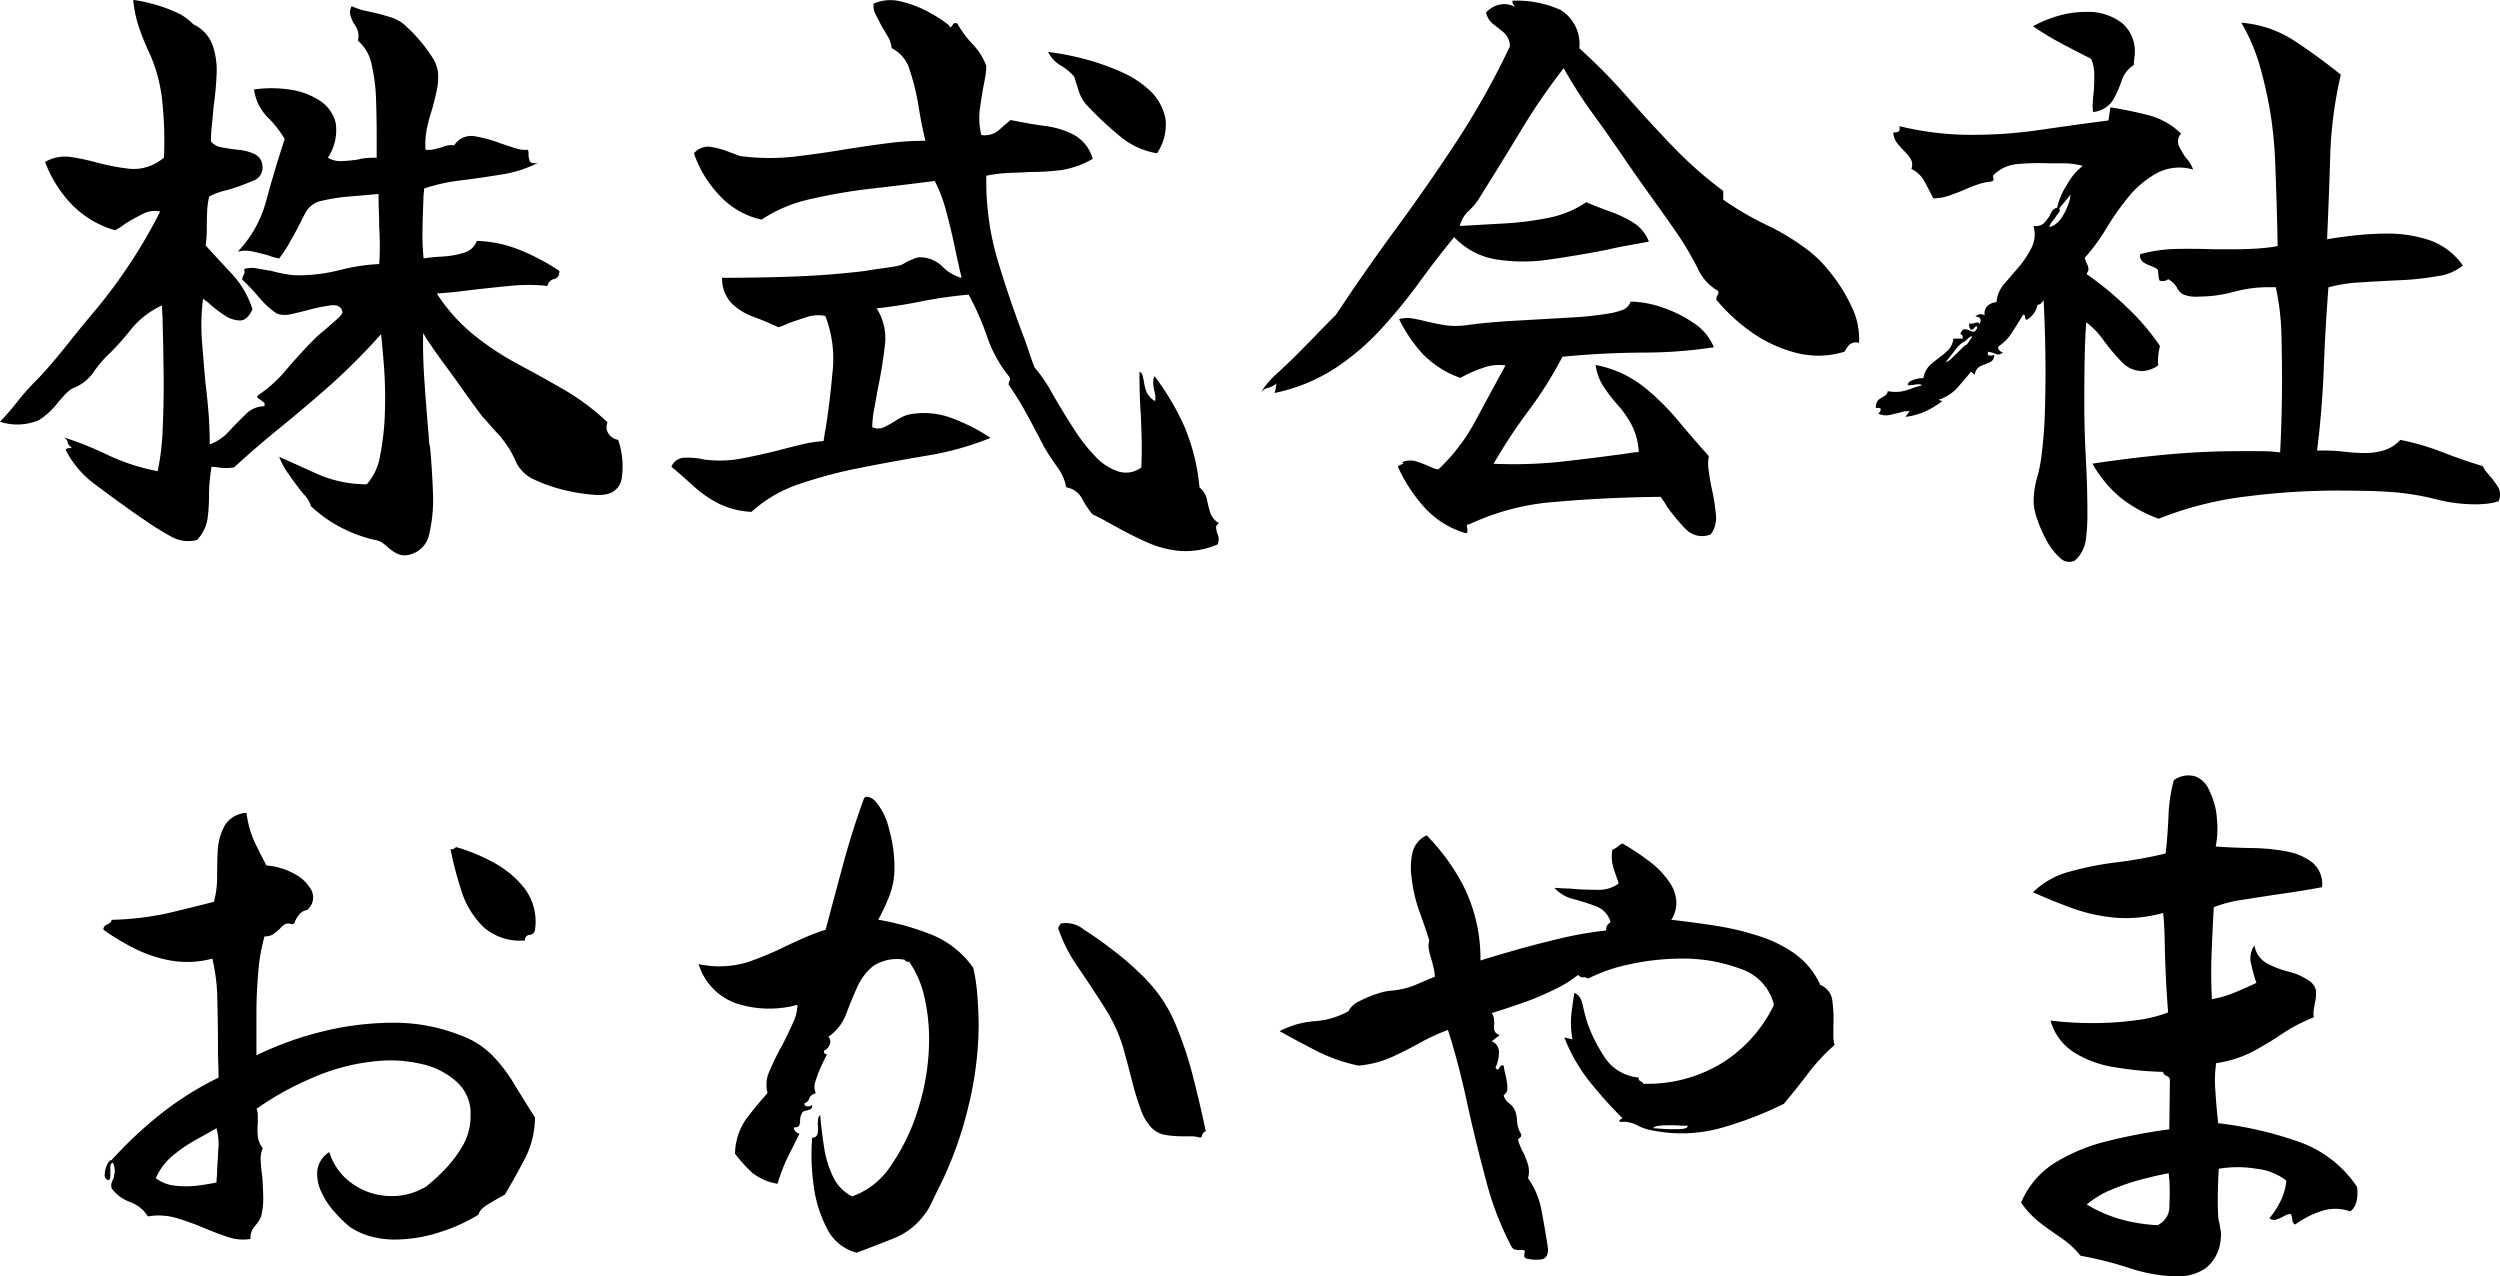 <svg xmlns="http://www.w3.org/2000/svg" width="119.861" height="61.2" viewBox="0 0 119.861 61.2">
  <path id="パス_2054" data-name="パス 2054" d="M29.76-3.3a3.949,3.949,0,0,1,.165,1.86.91.91,0,0,1-.54.69,1.68,1.68,0,0,1-.675.09,8.857,8.857,0,0,1-1.62-.255,7.5,7.5,0,0,1-1.32-.465,1.78,1.78,0,0,1-.93-.9,4.308,4.308,0,0,0-.63-1.05,1.982,1.982,0,0,0-.24-.285q-.21-.225-.405-.45T23.31-4.35q-.06-.06-.36-.465t-.7-.975q-.405-.57-.825-1.14t-.7-.99a3.639,3.639,0,0,1-.315-.51q-.03,1.02.06,2.325t.21,2.685a1.933,1.933,0,0,0,.015.24,2.024,2.024,0,0,0,.045.24q.09.96.135,2.1a7.221,7.221,0,0,1-.165,2,1.266,1.266,0,0,1-.93,1.035.857.857,0,0,1-.6-.03,2.205,2.205,0,0,1-.45-.3,2.013,2.013,0,0,0-.27-.225.8.8,0,0,0-.33-.135A6.7,6.7,0,0,1,16.41.87a6.385,6.385,0,0,1-1.38-.99,1.317,1.317,0,0,0-.345-.57q-.345-.42-.7-.93a3.548,3.548,0,0,1-.48-.87q.87.39,1.86.84a5.94,5.94,0,0,0,2.34.48,2.728,2.728,0,0,0,.645-1.41,12.177,12.177,0,0,0,.225-2.1,21.341,21.341,0,0,0-.045-2.145Q18.45-7.83,18.39-8.37a30.243,30.243,0,0,1-2.535,2.535Q14.64-4.77,13.53-3.87T11.34-1.98a2.682,2.682,0,0,1-.375.03,2.682,2.682,0,0,1-.375-.03,2.48,2.48,0,0,0-.33-.03q-.06.39-.09.735T10.14-.6A7.649,7.649,0,0,1,10.065.51a1.937,1.937,0,0,1-.5.99,1.67,1.67,0,0,1-1.3-.2A12.174,12.174,0,0,1,7.05.54L6.78.36Q5.67-.42,4.695-1.155A4.626,4.626,0,0,1,3.27-2.82q.03-.09.24-.09h.06q-.21-.18-.21-.285T3.18-3.42a16.365,16.365,0,0,1,2.1.84,9.917,9.917,0,0,0,2.4.78,11.907,11.907,0,0,0,.24-2.04q.06-1.26.045-2.595T7.92-8.79q0-.27-.015-.51T7.89-9.75A4.2,4.2,0,0,0,6.435-8.64,12.748,12.748,0,0,1,5.43-7.5a5.674,5.674,0,0,0-.84.975,2.1,2.1,0,0,1-1.02.765,2.394,2.394,0,0,0-.375.33q-.165.18-.315.36a3.4,3.4,0,0,1-.9.825A2.66,2.66,0,0,1,.12-4.17a12.9,12.9,0,0,0,.855-.99A10.676,10.676,0,0,1,1.89-6.18q.66-.69,1.35-1.56T4.56-9.36a24.745,24.745,0,0,0,1.815-2.43A24.548,24.548,0,0,0,7.8-14.25a1.249,1.249,0,0,0-.84.12q-.42.21-.81.45-.12.09-.255.18a2.394,2.394,0,0,1-.255.15,4.672,4.672,0,0,1-2.115-1.275,6.033,6.033,0,0,1-1.245-2,1.9,1.9,0,0,1,1.215-.24,10.791,10.791,0,0,1,1.275.27,10.617,10.617,0,0,0,1.59.3,2.211,2.211,0,0,0,1.62-.54,17.986,17.986,0,0,0-.09-2.79,7.4,7.4,0,0,0-.69-2.4,10.785,10.785,0,0,1-.42-1.065,5.5,5.5,0,0,1-.27-1.305,7.288,7.288,0,0,1,.825.165,7,7,0,0,1,1.14.39,2.665,2.665,0,0,1,.915.615,1.8,1.8,0,0,1,.915.975,3.679,3.679,0,0,1,.2,1.41,14.739,14.739,0,0,1-.15,1.605q-.03.42-.075.825a7.2,7.2,0,0,0-.045.8.809.809,0,0,0,.525.285q.375.075.81.12a2.287,2.287,0,0,1,.75.2.649.649,0,0,1,.375.51.67.67,0,0,1-.465.78,10.531,10.531,0,0,1-1.155.42,4.525,4.525,0,0,0-.525.15,2.282,2.282,0,0,0-.4.18,3.665,3.665,0,0,0-.1.75q-.015.39-.015.72,0,.27-.015.495a2.969,2.969,0,0,1-.045.375q.63.69,1.275,1.38a4.509,4.509,0,0,1,.975,1.68q-.24.54-.6.54a1.376,1.376,0,0,1-.75-.255,5.659,5.659,0,0,1-.69-.525,1.192,1.192,0,0,0-.18-.15.983.983,0,0,1-.15-.12A10.289,10.289,0,0,0,9.8-8.085q.075.975.165,2,.09.72.15,1.455t.06,1.545a2.281,2.281,0,0,0,.915-.615q.4-.435.81-.825a1.254,1.254,0,0,1,.885-.39.145.145,0,0,0-.03-.195,2.11,2.11,0,0,0-.18-.135q-.21-.12-.06-.21a6.328,6.328,0,0,0,1.35-1.23q.66-.78,1.41-1.53.06-.06.165-.15t.255-.21q.27-.24.57-.5t.27-.375q-.09-.36-.555-.3a8.265,8.265,0,0,0-1.035.21q-.45.12-.87.21a1.119,1.119,0,0,1-.69-.03,4.221,4.221,0,0,1-.855-.78,9.056,9.056,0,0,0-.795-.84.37.37,0,0,1,.06-.21.586.586,0,0,0,.045-.12.4.4,0,0,0-.015-.18,1.251,1.251,0,0,1,.615-.03l.7.12q.33.09.66.15a3.682,3.682,0,0,0,.66.06,8.222,8.222,0,0,0,1.965-.255A9.3,9.3,0,0,1,18.3-11.73q.03-.39.03-.84t-.03-.96q0-.33-.015-.72t-.015-.84q-.66.06-1.38.12a8.8,8.8,0,0,0-1.29.195,1.152,1.152,0,0,0-.78.495q-.06.09-.285.54t-.51.945a6.438,6.438,0,0,1-.525.8l-.24-.06a2.127,2.127,0,0,1-.27-.09q-.33-.09-.72-.18a1.584,1.584,0,0,0-.75,0,5.648,5.648,0,0,0,1.365-2.445q.375-1.395.885-2.955a5.2,5.2,0,0,0-.84-1.065A2.329,2.329,0,0,1,12.3-20.1a5.91,5.91,0,0,1,1.68,0,3.512,3.512,0,0,1,1.455.525,1.762,1.762,0,0,1,.78,1.08,2.391,2.391,0,0,1-.375,1.665,1.161,1.161,0,0,0,.66.165q.36-.015.78-.075a2.115,2.115,0,0,1,.45-.075q.24-.015.45-.015v-.99q0-.87-.03-1.785a8.568,8.568,0,0,0-.21-1.68,2.029,2.029,0,0,0-.66-1.155.9.9,0,0,0-.015-.5,1.288,1.288,0,0,0-.195-.345,2.749,2.749,0,0,1-.15-.36.631.631,0,0,1,.06-.45,3.374,3.374,0,0,0,.81.255,10.546,10.546,0,0,1,1.035.27,1.826,1.826,0,0,1,.825.5,5.881,5.881,0,0,1,.54.555,7.179,7.179,0,0,1,.615.81,1.756,1.756,0,0,1,.315.8,3,3,0,0,1-.06.855q-.09.405-.21.855a9.064,9.064,0,0,0-.255.93,3.94,3.94,0,0,0-.075,1.05,1.058,1.058,0,0,0,.4-.015q.165-.045.315-.075.15-.06.3-.1a.843.843,0,0,1,.36-.015.965.965,0,0,1,1-.435,6.632,6.632,0,0,1,1.245.345q.36.12.69.225a1.455,1.455,0,0,0,.6.075.515.515,0,0,1,.03.21.881.881,0,0,0,.06.33q.06.15.39.09a5.83,5.83,0,0,1-1.74.555q-.99.165-1.965.285a8.57,8.57,0,0,0-1.755.39,2.314,2.314,0,0,1-.015.255,2.583,2.583,0,0,0-.015.285q-.03.66-.045,1.44A11.755,11.755,0,0,0,20.43-12a8.489,8.489,0,0,1,.9-.09,4.186,4.186,0,0,0,1.02-.18.908.908,0,0,0,.63-.57,5.9,5.9,0,0,1,2.1.45,10.253,10.253,0,0,1,1.86.99q0,.33-.255.39a.4.4,0,0,0-.315.33,8.452,8.452,0,0,0-1.665-.015q-.8.075-1.605.165l-1.02.12q-.51.06-1.02.09A8.533,8.533,0,0,0,22.875-8.3a14.064,14.064,0,0,0,2.1,1.38q1.1.585,2.19,1.215A11.22,11.22,0,0,1,29.25-4.14a.544.544,0,0,0,.045.54A.71.71,0,0,0,29.76-3.3ZM58.56.69q-.15.12-.135.225t.045.255a.5.5,0,0,1,.075.225.749.749,0,0,1-.045.315,3.861,3.861,0,0,1-1.8.315,4.947,4.947,0,0,1-1.6-.42Q54.33,1.26,53.58.84l-.54-.3Q52.77.39,52.5.27A4.246,4.246,0,0,1,51.99-.5a1.041,1.041,0,0,0-.75-.525,2.28,2.28,0,0,0-.42-.96,11.372,11.372,0,0,1-.63-.96q-.39-.75-.81-1.53a15.142,15.142,0,0,0-.9-1.47.37.37,0,0,1,.06-.21.232.232,0,0,0-.06-.21,6.159,6.159,0,0,1-1.035-1.89,13.125,13.125,0,0,0-.885-2.01,22.164,22.164,0,0,0-2.295.33q-1.035.21-2.115.33a2.655,2.655,0,0,1,.39,1.815q-.12,1.035-.33,2.025-.09.51-.18.99a4.761,4.761,0,0,0-.09.87.671.671,0,0,0,.555,0,4.746,4.746,0,0,0,.495-.27,3.624,3.624,0,0,1,.39-.225,1.371,1.371,0,0,1,.42-.135,3.8,3.8,0,0,1,2.115.255,8.462,8.462,0,0,1,1.695.885,14.216,14.216,0,0,1-3.075.855q-1.7.285-3.345.615a22.007,22.007,0,0,0-2.775.75A6.469,6.469,0,0,0,36.15.15a3.956,3.956,0,0,1-1.59-.405,5.57,5.57,0,0,1-1.185-.825q-.525-.48-1.065-.93a.686.686,0,0,1,.6-.435,4.086,4.086,0,0,1,.78.045,1.641,1.641,0,0,0,.36.06,5.526,5.526,0,0,0,1.665-.075q.855-.165,1.695-.375.57-.15,1.125-.285A6,6,0,0,1,39.6-3.24a1.93,1.93,0,0,0,.045-.255,1.93,1.93,0,0,1,.045-.255q.21-1.29.345-2.805A5.672,5.672,0,0,0,39.69-9.24a1.705,1.705,0,0,0-.87.045q-.42.135-.84.285-.15.06-.285.12a1.569,1.569,0,0,1-.255.09q-.57-.27-1.185-.495a2.947,2.947,0,0,1-1.05-.645,1.727,1.727,0,0,1-.465-1.23q1.68,0,3.4-.06t3.465-.27q.33-.06.78-.12t.75-.12a.815.815,0,0,0,.3-.1q.12-.075.24-.135.15-.06.285-.12a.77.77,0,0,1,.315-.06,1.557,1.557,0,0,1,1.035.45,2.037,2.037,0,0,0,.915.54q-.15-.63-.33-1.485t-.405-1.695a7.163,7.163,0,0,0-.555-1.47q-1.38.18-2.955.36A26.113,26.113,0,0,0,39-14.85a6.94,6.94,0,0,0-2.37.99,3.862,3.862,0,0,1-1.965-1.11,5.505,5.505,0,0,1-1.275-2.07.887.887,0,0,1,.855-.3,4.242,4.242,0,0,1,.915.27q.18.06.33.12a.737.737,0,0,0,.27.06,10.621,10.621,0,0,0,2.52,0q1.26-.15,2.49-.36.96-.15,1.875-.27a14.173,14.173,0,0,1,1.845-.12q-.18-.72-.33-1.65a10.62,10.62,0,0,0-.42-1.725,1.675,1.675,0,0,0-.87-1.065,1.345,1.345,0,0,0-.18-.555q-.15-.255-.3-.5-.15-.3-.285-.555a.89.89,0,0,1-.1-.525,1.993,1.993,0,0,1,1.305-.105,5.263,5.263,0,0,1,1.335.51,6.307,6.307,0,0,1,.99.645q.03.15.12.03a.47.47,0,0,1,.09-.12q.06-.06.18,0a4.642,4.642,0,0,0,.72.975,3.162,3.162,0,0,1,.66,1.035,3.015,3.015,0,0,1-.045.525q-.045.255-.1.525-.09.51-.165,1.065a3.416,3.416,0,0,0,.075,1.215,1.092,1.092,0,0,0,.675-.12,2.863,2.863,0,0,0,.435-.36.983.983,0,0,0,.15-.12.983.983,0,0,1,.15-.12q.87.18,1.65.285a4.074,4.074,0,0,1,1.395.435,1.9,1.9,0,0,1,.885,1.14,4.275,4.275,0,0,1-1.515.54,11.732,11.732,0,0,1-1.485.09q-.48.03-.99.045a6.694,6.694,0,0,0-1.11.135,13.232,13.232,0,0,0,.525,3.99q.555,1.86,1.215,3.6.15.39.285.8t.285.8a7.035,7.035,0,0,1,.84,1.23q.48.84,1.05,1.725A8.082,8.082,0,0,0,52.8-2.34a2.646,2.646,0,0,0,.99.57,1.218,1.218,0,0,0,1.05-.21q.03-.81.015-1.395T54.81-4.59q-.03-.42-.045-.9T54.75-6.57a.269.269,0,0,1,.15.18q.03.12.06.27a2.373,2.373,0,0,0,.12.495.959.959,0,0,0,.42.465.913.913,0,0,0,0-.33q-.03-.15-.06-.27a1.948,1.948,0,0,1-.03-.315.768.768,0,0,1,.06-.285,12.305,12.305,0,0,1,1.44,2.43,9.844,9.844,0,0,1,.72,2.91,1.059,1.059,0,0,1,.36.585,6.13,6.13,0,0,0,.15.615A.927.927,0,0,0,58.56.69ZM55.59-17.04a3.717,3.717,0,0,1-1.8-.84,16.539,16.539,0,0,1-1.62-1.53,2.005,2.005,0,0,1-.315-.57q-.1-.3-.225-.72a2.379,2.379,0,0,0-.66-.555,1.5,1.5,0,0,1-.6-.645,12.741,12.741,0,0,1,1.71.33,11.287,11.287,0,0,1,1.8.63,4.767,4.767,0,0,1,1.44.96A2.527,2.527,0,0,1,56-18.69,2.434,2.434,0,0,1,55.59-17.04ZM89.25-7.95a.481.481,0,0,0-.465.09,1.482,1.482,0,0,0-.225.33,4.25,4.25,0,0,1-2.37.045A6.525,6.525,0,0,1,84.045-8.5,8.559,8.559,0,0,1,82.41-10.02a.566.566,0,0,1,.03-.18.277.277,0,0,0,.06-.24,2.352,2.352,0,0,1-1.005-1.125,14.724,14.724,0,0,0-.945-1.6q-.6-.87-1.26-1.785T77.97-16.83q-.69-1.02-1.455-2.07a22.732,22.732,0,0,1-1.425-2.22A30.617,30.617,0,0,0,73.02-18.1q-.99,1.635-1.95,3.165a2.7,2.7,0,0,1-.525.645,1.479,1.479,0,0,0-.435.735q1.02-.06,2.115-.12a14.76,14.76,0,0,0,2.13-.27,4.839,4.839,0,0,0,1.815-.75q.57.24,1.155.45a5.816,5.816,0,0,1,1.1.525,1.845,1.845,0,0,1,.75.915q-.48.09-.99.18t-1.02.21q-1.38.27-2.745.465a8.375,8.375,0,0,1-2.55,0A3.548,3.548,0,0,1,69.84-13.02Q69-12,68.16-10.845A25.527,25.527,0,0,1,66.33-8.61a11.813,11.813,0,0,1-2.22,1.89,8.465,8.465,0,0,1-2.88,1.17l.03-.12q.03-.12.06-.33a1.133,1.133,0,0,1-.39.2.629.629,0,0,0-.36.225,4.257,4.257,0,0,1,.765-.9q.465-.42.915-.87.48-.48.96-.975t.96-.975q1.41-2.13,2.91-4.17t2.895-4.17a38.06,38.06,0,0,0,2.535-4.53.888.888,0,0,0-.285-.66q-.255-.21-.51-.405a.967.967,0,0,1-.345-.555,1.158,1.158,0,0,1,.69-.39,1,1,0,0,1,.69.12.788.788,0,0,0-.075-.12.3.3,0,0,1-.045-.18,5.031,5.031,0,0,1,2.325.45,1.923,1.923,0,0,1,.885,1.83,27.631,27.631,0,0,1,2.28,2.31q1.08,1.23,2.205,2.4a19.478,19.478,0,0,0,2.415,2.13v.42a14.923,14.923,0,0,0,2.085,1.215A11.219,11.219,0,0,1,86.85-12.36a6.044,6.044,0,0,1,1.035,1.05,7.911,7.911,0,0,1,1,1.605A3.49,3.49,0,0,1,89.25-7.95Zm-6.96.21a22.65,22.65,0,0,1-3.435.255q-1.965.015-3.825.2a18.729,18.729,0,0,1-1.62,2.58,25.536,25.536,0,0,0-1.68,2.55,21.839,21.839,0,0,0,3-.075q1.29-.135,2.85-.345.27-.03.54-.075t.57-.075a3.243,3.243,0,0,0-.345-1.3,4.977,4.977,0,0,0-.66-.945,7.818,7.818,0,0,1-.675-.87,2.547,2.547,0,0,1-.39-1.05,5.256,5.256,0,0,1,2.235.99A11.086,11.086,0,0,1,80.52-4.29q.75.9,1.53,1.77a1.818,1.818,0,0,0-.015.63q.045.39.135.84A9.162,9.162,0,0,1,82.38.225a1.324,1.324,0,0,1-.24,1.005A1.089,1.089,0,0,1,80.925.96,9,9,0,0,1,80.01-.15a1.676,1.676,0,0,0-.135-.225Q79.8-.48,79.74-.57q-2.64.03-5.025.24A11.684,11.684,0,0,0,70.56.75q-.15-.03-.09.21.03.24-.09.21A4.291,4.291,0,0,1,68.43-.045,7.6,7.6,0,0,1,67.14-2.01q0-.03.12-.09.24-.09.06-.12a.966.966,0,0,1,.66-.06,4.794,4.794,0,0,1,.57.21q.15.06.285.12a.629.629,0,0,0,.255.06,9.111,9.111,0,0,0,1.77-2.325Q71.58-5.55,72.3-6.87a2.21,2.21,0,0,0-1.125.135,5.408,5.408,0,0,0-1.035.465,4.709,4.709,0,0,1-1.77-1.11A6.946,6.946,0,0,1,67.2-9.09a1.475,1.475,0,0,1,.66-.03q.33.06.69.15t.81.165a3.6,3.6,0,0,0,.99.015q1.08-.15,2.43-.225t2.61-.15a16.362,16.362,0,0,0,2.04-.225,3.8,3.8,0,0,0,.51-.15.637.637,0,0,0,.36-.39,4.83,4.83,0,0,1,1.485.27,6.044,6.044,0,0,1,1.53.75A2.53,2.53,0,0,1,82.29-7.74ZM119.91-.36a2.616,2.616,0,0,1-.555.12,5.3,5.3,0,0,1-.555.03,7.594,7.594,0,0,1-1.875-.24,12.449,12.449,0,0,0-1.9-.33q-.72-.06-1.455-.075T112.11-.87a34.539,34.539,0,0,0-4.305.285A16.57,16.57,0,0,0,103.62.48a6.577,6.577,0,0,1-1.845-1.02,5.962,5.962,0,0,1-1.335-1.62q1.77-.27,3.54-.435t3.54-.165h.96a7.733,7.733,0,0,1,.96.06q.09-1.77.09-3.45,0-1.08-.03-2.235a11.677,11.677,0,0,0-.27-2.235h-.36a6.3,6.3,0,0,0-1.665.225,6.413,6.413,0,0,1-1.695.225,1.534,1.534,0,0,1-.75-.12.749.749,0,0,1-.27-.315,1.086,1.086,0,0,0-.42-.4.4.4,0,0,1-.42.06,2.025,2.025,0,0,1-.045-.24,1.933,1.933,0,0,1-.015-.24.367.367,0,0,0-.165-.135q-.1-.045-.225-.1a1.275,1.275,0,0,1-.33-.165.427.427,0,0,1-.15-.375,7.022,7.022,0,0,1,1.755-.255q.885-.015,1.785.015h.99q.51,0,1.035-.03a8.859,8.859,0,0,0,1.035-.12q-.03-1.86-.12-4.065a18.77,18.77,0,0,0-.63-4.185,9.166,9.166,0,0,0-.99-2.46,5.4,5.4,0,0,1,2.55.87q1.14.75,2.22,1.62a19.763,19.763,0,0,0-.51,3.93q-.06,2.01-.15,3.96.72-.12,1.44-.195a14.181,14.181,0,0,1,1.47-.075,6.267,6.267,0,0,1,2,.315,3.25,3.25,0,0,1,1.6,1.215,2.41,2.41,0,0,1-1.215.51,13.645,13.645,0,0,1-1.815.195q-.99.045-1.9.105a6.968,6.968,0,0,0-1.515.24q-.15,1.95-.225,3.915T111.21-2.79h.33a8.345,8.345,0,0,1,1,.06,8.1,8.1,0,0,0,.975.06,3.069,3.069,0,0,0,.915-.135A1.718,1.718,0,0,0,115.2-3.3a11.958,11.958,0,0,1,2.01.585q.96.375,1.95.675a.933.933,0,0,0,.165.27q.1.12.2.24a3.717,3.717,0,0,1,.375.51A.721.721,0,0,1,119.91-.36Zm-14.64-15.9a2.312,2.312,0,0,0-1.7.15,4.671,4.671,0,0,0-1.335,1.08,12.842,12.842,0,0,0-1.11,1.56,9.584,9.584,0,0,1-1.05,1.44.979.979,0,0,0,.1.285.578.578,0,0,1,.075.285.23.23,0,0,1-.03.09l-.06.12a15.542,15.542,0,0,1,1.9,1.56A11.187,11.187,0,0,1,103.68-7.8a2.887,2.887,0,0,0-.09.93,1.363,1.363,0,0,1-.78.27,1.357,1.357,0,0,1-.99-.465,9.606,9.606,0,0,1-.855-1.02,3.761,3.761,0,0,0-.825-.855q-.06.93-.075,1.89t-.015,1.92q0,1.38.075,2.73T100.2.33a9.077,9.077,0,0,1-.075,1.155,1.623,1.623,0,0,1-.525,1,.611.611,0,0,1-.72-.135,3.007,3.007,0,0,1-.645-.84A6.127,6.127,0,0,1,97.785.48,2.778,2.778,0,0,1,97.62-.3a4.345,4.345,0,0,1,.165-1.185A6.922,6.922,0,0,0,98.01-2.64q.12-.96.15-1.95t.03-1.95q0-1.74-.09-3.45-.03.03-.1.12a.242.242,0,0,1-.195.09.958.958,0,0,1-.18.42.922.922,0,0,1-.33.3q-.06,0-.09-.12,0-.15-.09-.12-.21.36-.525.84a2.121,2.121,0,0,1-.675.69.268.268,0,0,0,.24.27.357.357,0,0,1-.255.105A.467.467,0,0,1,95.7-7.47a2.076,2.076,0,0,1-.24-.06q-.09.15.03.18a.339.339,0,0,0,.24-.03.352.352,0,0,1-.21.36q-.21.09-.435.18a.5.5,0,0,0-.285.42l-.18-.15q-.42.51-.705.825a2.121,2.121,0,0,1-.855.525l.18.06a4.1,4.1,0,0,1-.825.5,3.214,3.214,0,0,1-.945.255l.21-.27a1.074,1.074,0,0,0-.45.06q-.24.06-.51.12a.847.847,0,0,1-.54-.06q.27-.33-.12-.27a.521.521,0,0,1,.09-.36.8.8,0,0,1,.21-.15q.09-.06.165-.105a.279.279,0,0,0,.1-.195,2.132,2.132,0,0,0,.66.015,2.934,2.934,0,0,0,.54-.165q.09-.03.195-.06t.225-.06q0-.06-.135-.06a1.048,1.048,0,0,0-.255.03q-.27.03-.27,0,0-.15.27-.24a1.541,1.541,0,0,1,.48-.09,1.12,1.12,0,0,1,.33-.63q.24-.21.48-.39a3.092,3.092,0,0,0,.39-.33.969.969,0,0,0,.24-.54h.45v-.03q0-.18-.12-.18.09-.24.195-.24a.711.711,0,0,1,.255.06.688.688,0,0,0,.21.06.34.34,0,0,0,.12-.12q.06-.09,0-.15a.376.376,0,0,0-.12.1.185.185,0,0,1-.15.075.269.269,0,0,1-.075-.15.943.943,0,0,1-.015-.15.547.547,0,0,0,.3-.03q.15-.06.21.06.15-.36-.21-.36a.44.44,0,0,1,.24-.12.483.483,0,0,1,.21.06.5.5,0,0,1,.165-.48.656.656,0,0,1,.4-.15,1.511,1.511,0,0,1,.39-.9q.36-.42.75-.87a5.1,5.1,0,0,0,.555-.87,1.412,1.412,0,0,0,.075-1.02.594.594,0,0,0,.51-.135,2.924,2.924,0,0,0,.27-.345,1.213,1.213,0,0,1,.135-.255.347.347,0,0,1,.225-.135,3.2,3.2,0,0,1,.465-1.095,2.874,2.874,0,0,1,.765-.915,3.837,3.837,0,0,0-.99-.12h-.6a12.229,12.229,0,0,0-1.485.03,1.874,1.874,0,0,0-1.215.54q-.03.03,0,.12a.152.152,0,0,1-.06.18,2.861,2.861,0,0,0-.705.15q-.345.12-.675.27-.36.15-.72.27a2.265,2.265,0,0,1-.72.12q-.21-.42-.42-.81a1.409,1.409,0,0,0-.63-.6.555.555,0,0,0-.045-.5,2.724,2.724,0,0,0-.315-.375,3.85,3.85,0,0,1-.33-.375.949.949,0,0,1-.18-.5.526.526,0,0,0,.255-.045q.075-.045.045-.255a15.144,15.144,0,0,0,1.74.315,14.509,14.509,0,0,0,1.74.1,22.589,22.589,0,0,0,3.285-.24q1.635-.24,3.255-.45l.09-.63q.93.15,1.815.375a3.5,3.5,0,0,1,1.575.885.557.557,0,0,0-.1.6,5.03,5.03,0,0,0,.315.54,1.4,1.4,0,0,1,.21.27A2.1,2.1,0,0,1,105.27-16.26Zm-2.85-5.01a1.409,1.409,0,0,0-.585.765,4.892,4.892,0,0,1-.42.93,1.272,1.272,0,0,1-.945.555,2.208,2.208,0,0,1-.015-.45q.015-.24.045-.48.03-.42.03-.84a2.008,2.008,0,0,0-.15-.78q-.72-.36-1.425-.735a14.553,14.553,0,0,1-1.365-.825,5.826,5.826,0,0,1,1.245-.51,4.833,4.833,0,0,1,1.305-.18,2.675,2.675,0,0,1,1.725.54,1.786,1.786,0,0,1,.585,1.65ZM98.85-14.4a.16.16,0,0,1-.015.195q-.075.1-.165.225l-.18.24a.676.676,0,0,0-.12.24,1,1,0,0,0,.555-.4,2.605,2.605,0,0,0,.345-.66,1.761,1.761,0,0,0,.12-.495ZM94.68-8.25q-.06-.06-.27.15-.12.12-.18.12a1.667,1.667,0,0,0-.375.375q-.165.225-.435.555.06.03.225-.12t.345-.33l.255-.255q.1-.1.165-.1ZM25.77,29.19a4.419,4.419,0,0,1-.48,1.965q-.45.855-.96,1.725-.33.18-.78.45t-.48.51a8.146,8.146,0,0,1-1.845.84,7.021,7.021,0,0,1-2.2.36,4.293,4.293,0,0,1-1.125-.15,3.393,3.393,0,0,1-1-.45,6.371,6.371,0,0,1-.72-.7,3.736,3.736,0,0,1-.69-1.065,1.941,1.941,0,0,1-.15-.99,1.221,1.221,0,0,1,.57-.84,2.857,2.857,0,0,0,1,1.44,3.228,3.228,0,0,0,1.725.66,3.178,3.178,0,0,0,1.92-.45,9.164,9.164,0,0,0,.9-.825,5.855,5.855,0,0,0,.855-1.14A2.784,2.784,0,0,0,22.68,29.1a2.012,2.012,0,0,0-.63-1.59,3.675,3.675,0,0,0-1.71-.885,6.526,6.526,0,0,0-2.22-.135,9.993,9.993,0,0,0-3.09.825,14.356,14.356,0,0,0-2.61,1.455.84.84,0,0,1,.06.315v.375a3.159,3.159,0,0,0,0,.615,1.111,1.111,0,0,0,.24.585,1.219,1.219,0,0,0-.1.6,6.8,6.8,0,0,0,.075.75q.03.45.045.945a3.557,3.557,0,0,1-.1.975,1.735,1.735,0,0,1-.315.48.85.85,0,0,0-.195.6,2.216,2.216,0,0,1-1.08-.09q-.54-.18-1.11-.42a12.836,12.836,0,0,0-1.32-.48,3.055,3.055,0,0,0-1.41-.09,1.676,1.676,0,0,0-.855-.69,1.9,1.9,0,0,1-.885-.66.545.545,0,0,1,0-.255.692.692,0,0,1,.09-.195q.03-.15.06-.315a.912.912,0,0,0-.09-.465.192.192,0,0,0-.12.18v.45a.37.37,0,0,1-.06.21.226.226,0,0,1-.21-.255,1.157,1.157,0,0,1,.105-.465q.105-.24.225-.24a19.511,19.511,0,0,1,2.34-2.2,15.147,15.147,0,0,1,2.79-1.755q0-.3-.015-.675t-.015-.8q0-1.08-.03-2.25a8.924,8.924,0,0,0-.24-1.98,4.6,4.6,0,0,1-2.01.09,6.373,6.373,0,0,1-1.77-.6,11.912,11.912,0,0,1-1.44-.87.244.244,0,0,1,.06-.18.377.377,0,0,1,.15-.09q.18-.09.18-.21A14.179,14.179,0,0,0,8.13,19.4q1.08-.255,2.25-.555a4.82,4.82,0,0,0,.15-1.23q0-.66.03-1.26a2.842,2.842,0,0,1,.345-1.185,1.28,1.28,0,0,1,1.035-.585,4.811,4.811,0,0,0,.4,1.425q.285.585.555,1.095a3.27,3.27,0,0,1,1.32.39,1.969,1.969,0,0,1,.84.8.779.779,0,0,1-.21.945.587.587,0,0,0-.36.195,1.243,1.243,0,0,0-.24.405q-.06.12-.21.06a.376.376,0,0,0-.27.03.894.894,0,0,1-.12.09,2,2,0,0,1-.36.33.654.654,0,0,1-.48.15,8.522,8.522,0,0,0-.3,1.695q-.09,1.005-.09,2v2.01a15.824,15.824,0,0,1,3.165-1.14,14.109,14.109,0,0,1,3.4-.42,8.562,8.562,0,0,1,3.21.6,4.1,4.1,0,0,1,1.56.99,7.607,7.607,0,0,1,1.05,1.395Q25.26,28.38,25.77,29.19Zm0-9a.265.265,0,0,1-.255.24.239.239,0,0,0-.225.27,2.65,2.65,0,0,1-2.025-.675,4.233,4.233,0,0,1-1.035-1.74,17.339,17.339,0,0,1-.51-1.965.2.2,0,0,0,.18-.03.173.173,0,0,1,.12-.06,8.929,8.929,0,0,1,1.74.72,4.753,4.753,0,0,1,1.515,1.26A2.65,2.65,0,0,1,25.77,20.19ZM10.5,32.31q0-.12.015-.27t.015-.33q.03-.48.06-1.05a2.8,2.8,0,0,0-.09-.96q-.36.21-.96.54a7.194,7.194,0,0,0-1.14.78,2.853,2.853,0,0,0-.81,1.08,1.858,1.858,0,0,0,.96.36,4.567,4.567,0,0,0,1.11-.015q.54-.075.81-.135Zm36.54-7.47a16.746,16.746,0,0,1-.5,3.855A17.988,17.988,0,0,1,45.45,31.89q-.06.15-.255.54t-.4.825a3.047,3.047,0,0,1-.42.675,3.336,3.336,0,0,1-1.4,1.05q-.825.33-1.785.69a2.2,2.2,0,0,1-1.425-1.17,6.107,6.107,0,0,1-.645-2.13,10.5,10.5,0,0,1-.06-2.22.231.231,0,0,0,.255-.18,1.15,1.15,0,0,0,.015-.42,2.584,2.584,0,0,1,.015-.285.253.253,0,0,1,.1-.195q.06.72.18,1.515a4.943,4.943,0,0,0,.435,1.44,2,2,0,0,0,.915.945,3.7,3.7,0,0,0,1.875-1.5,9.75,9.75,0,0,0,1.32-2.79,11.037,11.037,0,0,0,.495-3.24,8.978,8.978,0,0,0-.225-2.025,4.743,4.743,0,0,0-.735-1.7.172.172,0,0,1-.21-.09,2.069,2.069,0,0,0-1.53.315,2.8,2.8,0,0,0-.75,1.005q-.27.6-.525,1.275a2.3,2.3,0,0,1-.855,1.1.32.32,0,0,1,.06.375.451.451,0,0,1-.27.285q0,.15.075.165l.075.015q-.12.21-.285.57a5.27,5.27,0,0,0-.27.72.728.728,0,0,0,.015.57q-.27.09-.315.255a.319.319,0,0,1-.225.225q-.03.12.1.15a.3.3,0,0,0,.255-.06q.06.18-.18.24a1.387,1.387,0,0,1-.165.045.22.22,0,0,0-.135.1.767.767,0,0,0-.075.21,1.093,1.093,0,0,0-.015.18.464.464,0,0,1-.045.21q-.045.09-.255.09,0,.21.27.3l-.57,1.14a8.433,8.433,0,0,0-.48,1.26,2.613,2.613,0,0,1-1.23-.54,7.454,7.454,0,0,1-.81-.9,3,3,0,0,1,.555-1.695q.495-.645,1.005-1.215a1.516,1.516,0,0,1,.1-1.065,11.025,11.025,0,0,1,.615-1.245q.27-.54.495-1.035a2.178,2.178,0,0,0,.225-.885,5.107,5.107,0,0,1-2.91-.06,2.88,2.88,0,0,1-1.83-1.89,4.725,4.725,0,0,0,2.37-.1,15.978,15.978,0,0,0,1.89-.8q.45-.21.9-.405a9.355,9.355,0,0,1,.93-.345q.42-1.59.855-3.195t.975-3.075q.06-.15.24-.09a.753.753,0,0,1,.3.18,3.1,3.1,0,0,1,.66,1.32,6.851,6.851,0,0,1,.27,1.92,3.681,3.681,0,0,1-.3,1.455,9.041,9.041,0,0,1-.48,1.005,12.541,12.541,0,0,1,2.64.75,4.5,4.5,0,0,1,1.92,1.56,9.383,9.383,0,0,1,.2,1.41Q47.04,24.15,47.04,24.84Zm10.89,5.01a.274.274,0,0,0-.18.21q0,.09-.12.09a1.226,1.226,0,0,0-.39-.06h-.42a5.42,5.42,0,0,1-.795-.06,1.231,1.231,0,0,1-.705-.36,2.506,2.506,0,0,1-.525-.915,13.731,13.731,0,0,1-.4-1.32q-.18-.705-.33-1.245a7.522,7.522,0,0,0-.96-2.235q-.66-1.035-1.305-1.98A7.341,7.341,0,0,1,50.85,20.1l.12-.21a1.34,1.34,0,0,1,1.11.285,16.652,16.652,0,0,1,1.38.975,11.731,11.731,0,0,1,.945.78q.5.45.795.78A6.867,6.867,0,0,1,56.5,24.765a17.722,17.722,0,0,1,.825,2.49Q57.66,28.56,57.93,29.85Zm30.15-4.14a8.994,8.994,0,0,0-1.26,1.35q-.57.75-1.17,1.47a17.472,17.472,0,0,1-3,1.155,7.037,7.037,0,0,1-3.39.105,2.372,2.372,0,0,1-.285-.075,1.944,1.944,0,0,1-.255-.1,1.819,1.819,0,0,0-.435-.18,1.207,1.207,0,0,0-.465-.03q-.12-.06-.015-.12l.105-.06a21.7,21.7,0,0,1-1.575-1.755A8.234,8.234,0,0,1,75.12,25.35l.39.09a4.273,4.273,0,0,1-.045-1.275q.075-.585.135-.945.3.09.405.585a8.688,8.688,0,0,0,.255.945,7.769,7.769,0,0,0,.84,1.62,2.173,2.173,0,0,0,1.59.9.146.146,0,0,0,.09.18q.12.06.12.12a6.867,6.867,0,0,0,3.87-1.05,6.72,6.72,0,0,0,2.4-2.73,2.4,2.4,0,0,0-1.59-1.725,7.808,7.808,0,0,0-2.82-.495,11.58,11.58,0,0,0-2.49.27,7.816,7.816,0,0,0-2.01.69.293.293,0,0,0-.21-.06.316.316,0,0,1-.27-.12,5.688,5.688,0,0,1-1.11.69,13.255,13.255,0,0,1-1.53.645q-.81.285-1.5.495a.53.53,0,0,1,.105.27q.015.15.015.27a.652.652,0,0,0,.015.315.337.337,0,0,0,.255.195l-.39.3a.548.548,0,0,1,.345.51,1.622,1.622,0,0,1-.165.75q.09.18.18.03.09-.18.21-.12.03.18.06.315t.06.255q.03.15.045.285a2.583,2.583,0,0,1,.015.285.311.311,0,0,1-.09.195l-.09.1a.738.738,0,0,0,.27.375.918.918,0,0,1,.3.405,1.752,1.752,0,0,1,.075.45,1.288,1.288,0,0,0,.135.51q.09.15.06.21a.2.2,0,0,1-.09.09q-.06.06-.06.09.06.18.12.33a2.1,2.1,0,0,0,.15.3,5.28,5.28,0,0,1,.21.555,1.174,1.174,0,0,1,0,.645,3.953,3.953,0,0,1,.66,1.62q.18.96.3,1.77,0,.48-.345.51a2.032,2.032,0,0,1-.615-.03q-.21-.03-.18-.195l.03-.165q-.03-.09-.24-.06a1.385,1.385,0,0,1-.195-.015A.306.306,0,0,1,72.6,35.4a14.7,14.7,0,0,1-1.245-3.24q-.5-1.86-.915-3.765t-.9-3.405a10,10,0,0,0-1.365.63q-.645.36-1.335.675a5.011,5.011,0,0,1-1.59.405,8.078,8.078,0,0,1-2.01-.705q-.9-.465-1.77-.945a4.254,4.254,0,0,1,1.68-.48,3.811,3.811,0,0,0,1.62-.48,1.085,1.085,0,0,1,.525-.48,5.663,5.663,0,0,1,.87-.36,2.563,2.563,0,0,1,.735-.15,3.861,3.861,0,0,0,1.155-.3q.555-.24.855-.36a1.667,1.667,0,0,0-.045-.375q-.045-.195-.1-.4a3.882,3.882,0,0,1-.135-.51.969.969,0,0,1,.015-.45q-.15-.51-.45-1.335A7.058,7.058,0,0,1,67.8,17.7a3.306,3.306,0,0,1,.045-1.23,1.208,1.208,0,0,1,.675-.81,9.966,9.966,0,0,1,1.8,2.5,7.8,7.8,0,0,1,.78,3.5q.57-.18,1.56-.465t2.175-.57a18.179,18.179,0,0,1,2.295-.405.378.378,0,0,1,.21-.39,1.131,1.131,0,0,0-.69-.765,10.52,10.52,0,0,0-1.08-.345,1.885,1.885,0,0,1-.93-.54q.12,0,.315.015t.4.015q.6.06,1.305.06a1.63,1.63,0,0,0,1.065-.3,2.211,2.211,0,0,0-.075-.24q-.045-.12-.075-.21a3.8,3.8,0,0,1-.15-.51,1.815,1.815,0,0,1,0-.66.9.9,0,0,0,.255-.15,1.1,1.1,0,0,1,.225-.15,11.61,11.61,0,0,1,1.23.81A4.137,4.137,0,0,1,80.22,18a1.791,1.791,0,0,1,.27.825,1.5,1.5,0,0,1-.24.885q1.08.12,2.13.285a13.034,13.034,0,0,1,1.98.465,6.271,6.271,0,0,1,1.785.855A3.735,3.735,0,0,1,87.39,22.83a.922.922,0,0,1,.585.8,6.415,6.415,0,0,1,.045,1.155v.51A1.33,1.33,0,0,0,88.08,25.71Zm-7.05,3.87h-.27a7.455,7.455,0,0,0-.84-.015q-.48.015-.54.135l.42.03a7.849,7.849,0,0,0,.84.015Q81.06,29.73,81.03,29.58Zm32.1,2.94q.09.87-.33,1.17a2.106,2.106,0,0,0-1.38-.015,4.417,4.417,0,0,0-1.26.645.256.256,0,0,1-.135-.225.8.8,0,0,0-.075-.285.5.5,0,0,0-.195.045,1.21,1.21,0,0,0-.2.1,2.094,2.094,0,0,1-.33.135.318.318,0,0,1-.3-.075,3.887,3.887,0,0,0,.5-.75,2.852,2.852,0,0,0,.315-1.05,2.823,2.823,0,0,0-1.44-.57,5.432,5.432,0,0,0-1.8,0q-.03.36-.045,1.065t.015,1.215a1.287,1.287,0,0,0,.06.33l.06.36a1.273,1.273,0,0,1,0,.39,1.956,1.956,0,0,1-.72,1.41,2.385,2.385,0,0,1-1.38.39,7.668,7.668,0,0,1-2.295-.405,17.563,17.563,0,0,0-2.325-.585,4.4,4.4,0,0,0-.93-.855q-.51-.345-1.005-.72a4.3,4.3,0,0,1-.915-.975,4.151,4.151,0,0,1,1.62-1.905,8.728,8.728,0,0,1,2.5-1.035,26.758,26.758,0,0,1,2.985-.57l.03-2.37a.239.239,0,0,0-.165-.195A.239.239,0,0,1,103.83,27a16.275,16.275,0,0,1-2.34-.225,5.139,5.139,0,0,1-1.95-.72,2.655,2.655,0,0,1-1.11-1.515,16.465,16.465,0,0,0,2.04.12,14.987,14.987,0,0,0,2.055-.135,6.336,6.336,0,0,0,1.545-.375q-.06-.72-.105-1.635t-.06-1.77q-.015-.855-.075-1.365a6.539,6.539,0,0,1-2.325.225,8.214,8.214,0,0,1-2.07-.465q-.975-.36-1.845-.75a3.936,3.936,0,0,1,1.755-.99,15.338,15.338,0,0,1,2.28-.45,20.42,20.42,0,0,0,2.325-.42q.09-.75.135-1.755a7.857,7.857,0,0,1,.255-1.755,1.17,1.17,0,0,1,1.05-.18,1.184,1.184,0,0,1,.66.69,3.468,3.468,0,0,1,.36,1.365,4.4,4.4,0,0,1-.06,1.3q.81.06,1.74.075a9.373,9.373,0,0,1,1.68.165,2.781,2.781,0,0,1,1.23.54,1.347,1.347,0,0,1,.45,1.17q-.78.15-1.815.3t-1.965.3a6.14,6.14,0,0,0-1.41.36q-.06,1.02-.105,2.19t.015,2.22a5.572,5.572,0,0,0,1.155-.345q.525-.225.975-.435a.23.23,0,0,0-.03-.09,8.274,8.274,0,0,1-.225-.84,1.066,1.066,0,0,1,.165-.87,1.177,1.177,0,0,0,.585.855,4.5,4.5,0,0,0,1.05.405,2.988,2.988,0,0,1,1,.45.71.71,0,0,1,.315.48,2.105,2.105,0,0,1-.045.54q-.03.15-.06.33a1.273,1.273,0,0,0,0,.39,7.887,7.887,0,0,0-1.53.8,15.8,15.8,0,0,1-1.425.855,5.378,5.378,0,0,1-1.725.54,5.614,5.614,0,0,0-.045,1.26q.045.72.105,1.29a3.194,3.194,0,0,1,.03.33,17.773,17.773,0,0,1,3.975.93A5.561,5.561,0,0,1,113.13,32.52Zm-9.03-.66q-.51.09-1.26.285a11.041,11.041,0,0,0-1.47.495,4.342,4.342,0,0,0-1.2.72,6.712,6.712,0,0,0,1.515.675,7.882,7.882,0,0,0,1.875.315.97.97,0,0,0,.57-.93q.03-.69,0-1.23A3.2,3.2,0,0,1,104.1,31.86Z" transform="translate(-0.12 24.39)"/>
</svg>
